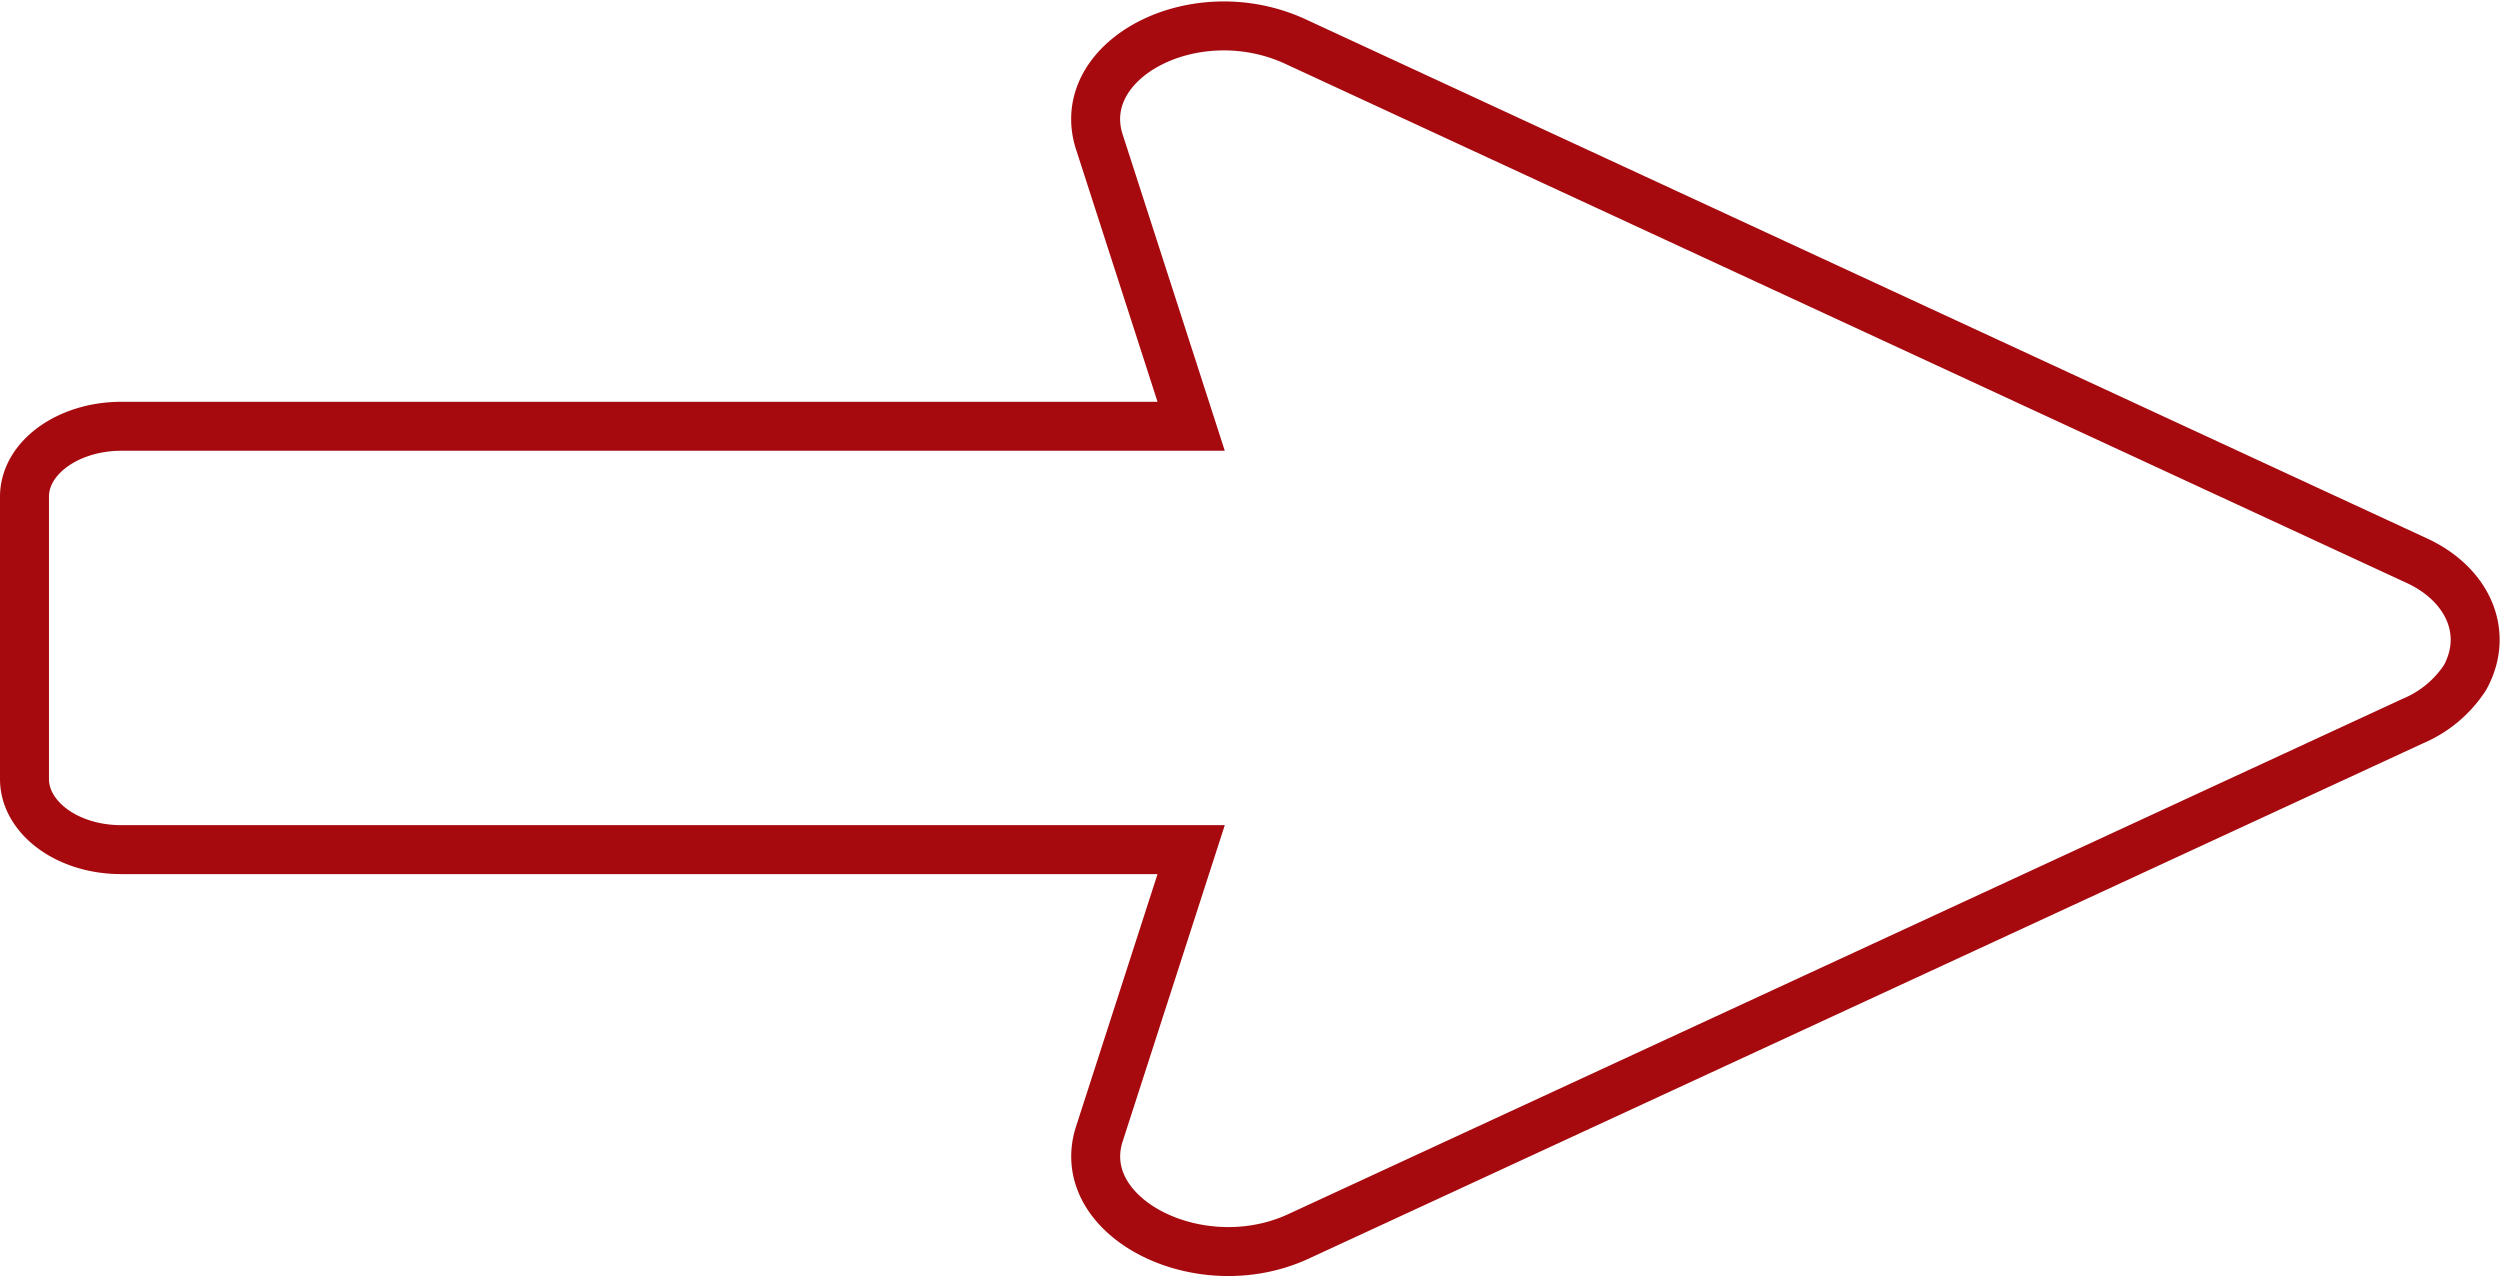 <svg xmlns="http://www.w3.org/2000/svg" width="76.587" height="39.14" viewBox="0 0 76.587 39.14">
  <path id="Path_709" data-name="Path 709" d="M-926.04,970.734l2.809,8.7h-32.78c-1.594,0-2.961.942-2.961,2.162v8.646c0,1.164,1.291,2.161,2.961,2.161h32.78l-2.809,8.7c-.835,2.549,3.037,4.545,6.074,3.159l34.166-15.8a3.544,3.544,0,0,0,1.594-1.33c.759-1.385.076-2.882-1.518-3.6l-34.242-15.851C-923.079,966.19-926.875,968.185-926.04,970.734Z" transform="translate(959.722 -966.375)" fill="none" stroke="#a70a0e" stroke-width="1.5"/>
</svg>
